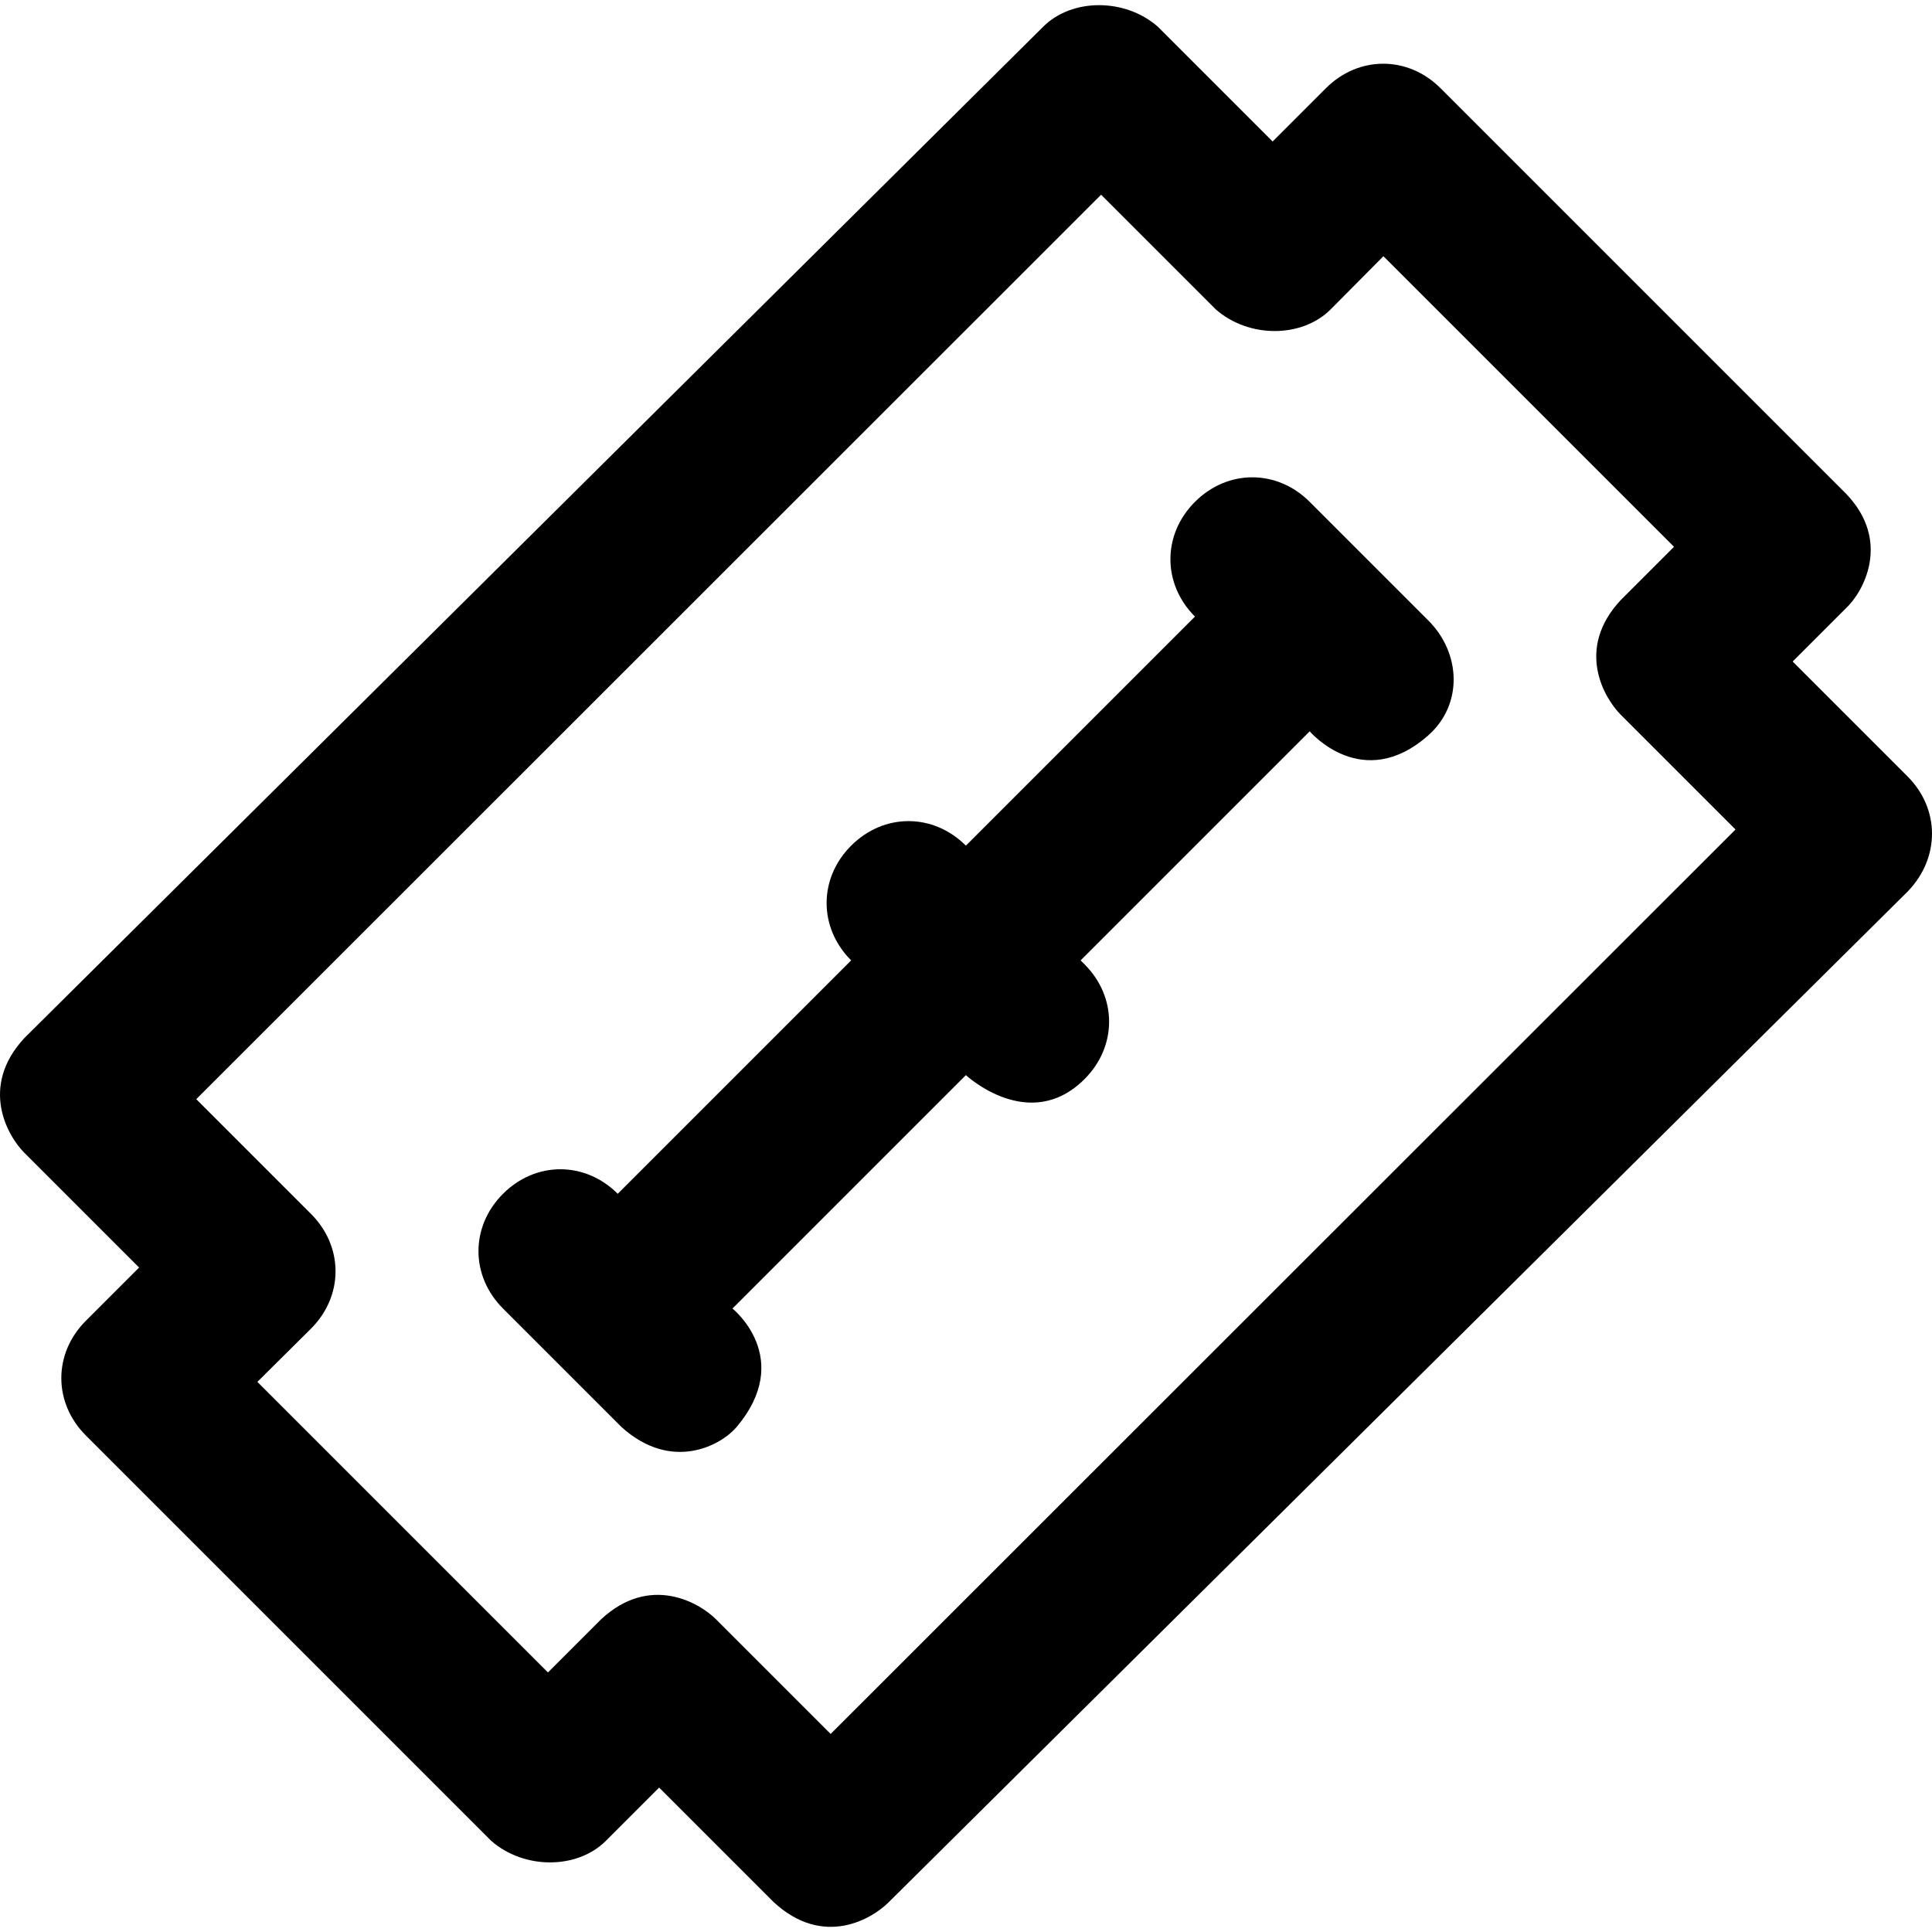 <?xml version="1.0" encoding="iso-8859-1"?>
<!-- Generator: Adobe Illustrator 19.0.0, SVG Export Plug-In . SVG Version: 6.00 Build 0)  -->
<svg version="1.1" id="Capa_1" xmlns="http://www.w3.org/2000/svg" xmlns:xlink="http://www.w3.org/1999/xlink" x="0px" y="0px"
	 viewBox="0 0 490.015 490.015" style="enable-background:new 0 0 490.015 490.015;" xml:space="preserve">
<g>
	<g>
		<path d="M483.778,196.885l-29.1-29.1l13.5-13.5c4.6-4.3,11.5-17.2,0-29.1l-102.8-102.8c-8.3-8.3-20.8-8.3-29.1,0l-13.5,13.5
			l-29.1-29.1c-8.3-7.3-21.8-7.3-29.1,0l-258.4,256.5c-11.5,12.4-4.2,24.9,0,29.1l29.1,29.1l-13.5,13.5c-8.3,8.3-8.3,20.8,0,29.1
			l102.8,102.8c8.3,7.3,21.8,7.3,29.1,0l13.5-13.5l29.1,29.1c12.6,11.6,24.9,4.2,29.1,0l258.5-256.4
			C492.078,217.585,492.078,205.185,483.778,196.885z M210.678,439.785l-29.1-29.1c-4.2-4.2-16.7-11.5-29.1,0l-13.5,13.5l-73.7-73.7
			l13.6-13.5c8.3-8.3,8.3-20.8,0-29.1l-29.1-29.1l229.5-229.4l29.1,29.1c8.3,7.3,21.8,7.3,29.1,0l13.4-13.5l73.7,73.7l-13.5,13.5
			c-11.6,12.4-4.2,24.9,0,29.1l29.1,29.1L210.678,439.785z"/>
		<path d="M332.178,127.285c-8.3-8.3-20.8-8.3-29.1,0c-8.3,8.3-8.3,20.8,0,29.1l0,0l-58.1,58.1l0,0c-8.3-8.3-20.8-8.3-29.1,0
			s-8.3,20.8,0,29.1l0,0l-59.2,59.2l0,0c-8.3-8.3-20.8-8.3-29.1,0s-8.3,20.8,0,29.1l30.1,30.1c12.8,11.5,25.3,4.5,29.1,0
			c14.8-17.5-1-30.1-1-30.1l59.2-59.2c0,0,16.1,15,30.1,1c8.3-8.3,8.3-20.8,0-29.1l-1-1l58.1-58.1c0,0,13.4,15.8,30.1,1
			c8.8-7.8,8.3-20.8,0-29.1L332.178,127.285z"/>
	</g>
</g>
<g>
</g>
<g>
</g>
<g>
</g>
<g>
</g>
<g>
</g>
<g>
</g>
<g>
</g>
<g>
</g>
<g>
</g>
<g>
</g>
<g>
</g>
<g>
</g>
<g>
</g>
<g>
</g>
<g>
</g>
</svg>
